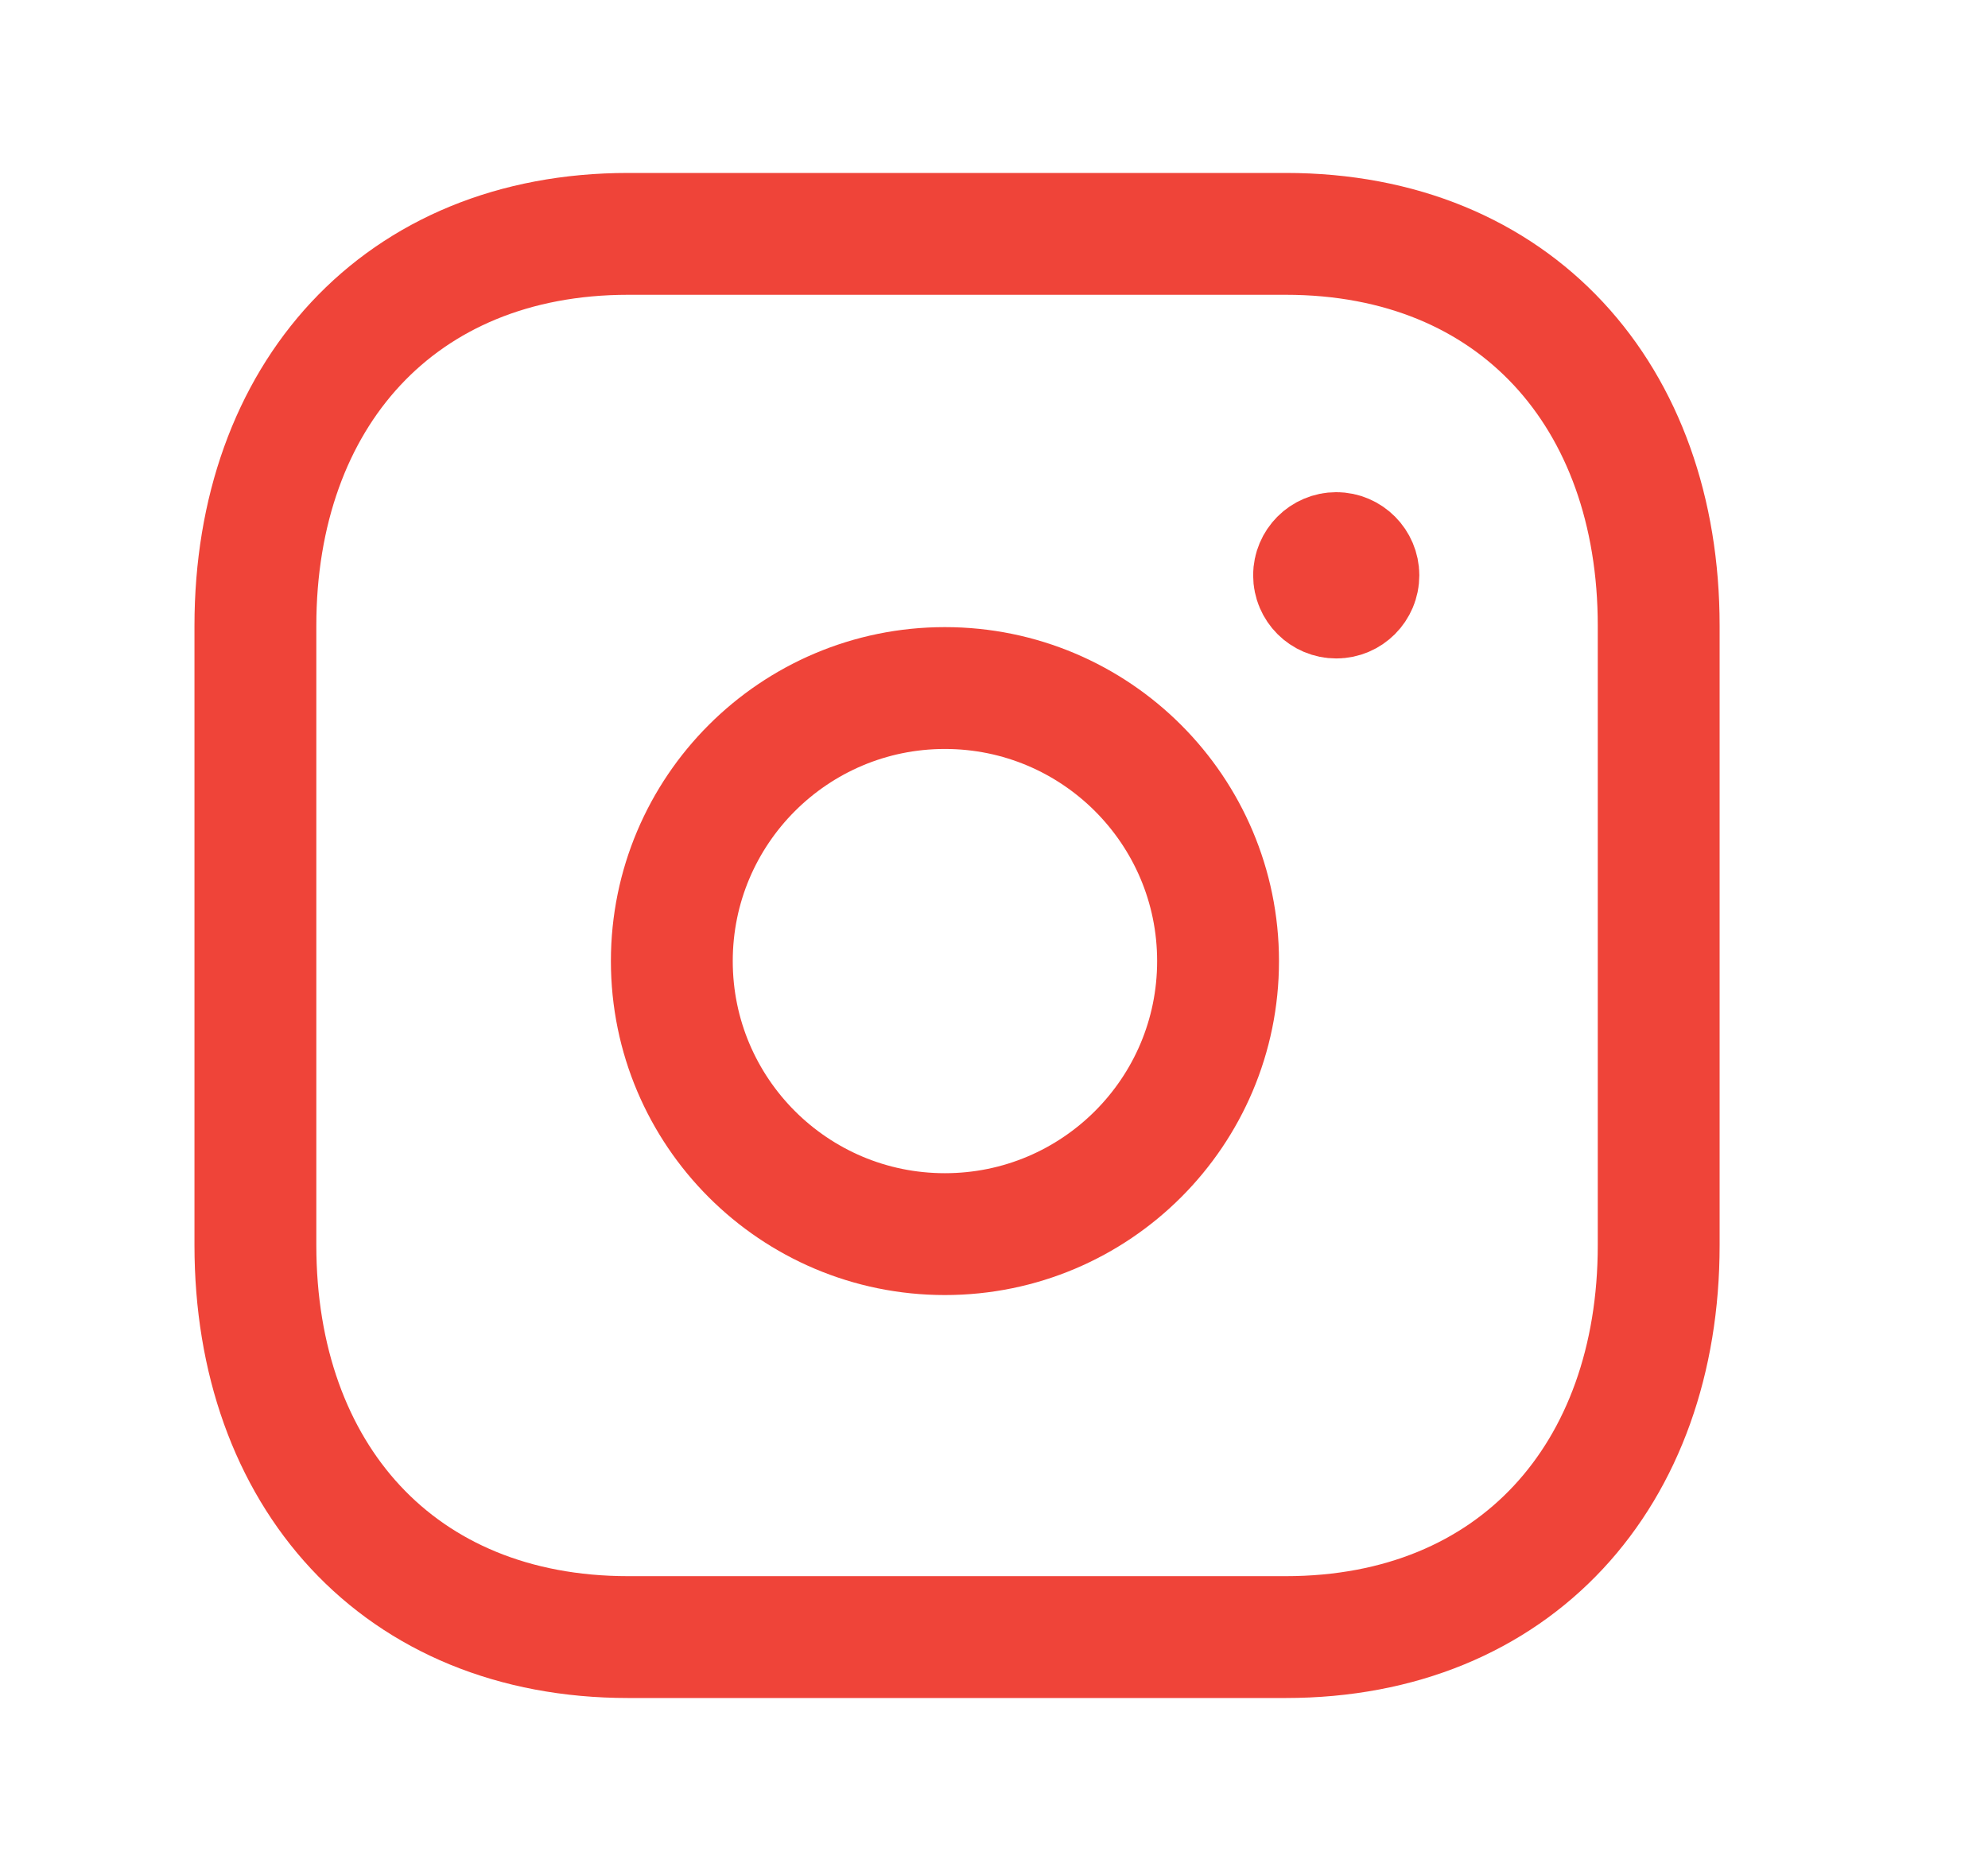 <svg width="17" height="16" viewBox="0 0 17 16" fill="none" xmlns="http://www.w3.org/2000/svg">
<path d="M5.372 2H10.995C12.96 2 14.184 3.387 14.184 5.351V10.649C14.184 12.613 12.96 14 10.994 14H5.372C3.407 14 2.184 12.613 2.184 10.649V5.351C2.184 3.387 3.412 2 5.372 2Z" stroke="#EF4439" stroke-width="1.042" stroke-linecap="round" stroke-linejoin="round"/>
<path d="M8.08 5.884C6.791 5.884 5.745 6.93 5.745 8.219C5.745 9.509 6.791 10.554 8.08 10.554C9.37 10.554 10.416 9.509 10.416 8.219C10.416 6.93 9.37 5.884 8.08 5.884Z" stroke="#EF4439" stroke-width="1.042" stroke-linecap="round" stroke-linejoin="round"/>
<path d="M11.428 4.91V4.956M11.616 4.92C11.616 5.025 11.531 5.11 11.427 5.11C11.322 5.11 11.237 5.025 11.237 4.92C11.237 4.816 11.322 4.73 11.427 4.73C11.531 4.73 11.616 4.816 11.616 4.92Z" stroke="#EF4439" stroke-width="1.042" stroke-linecap="round" stroke-linejoin="round"/>
</svg>

